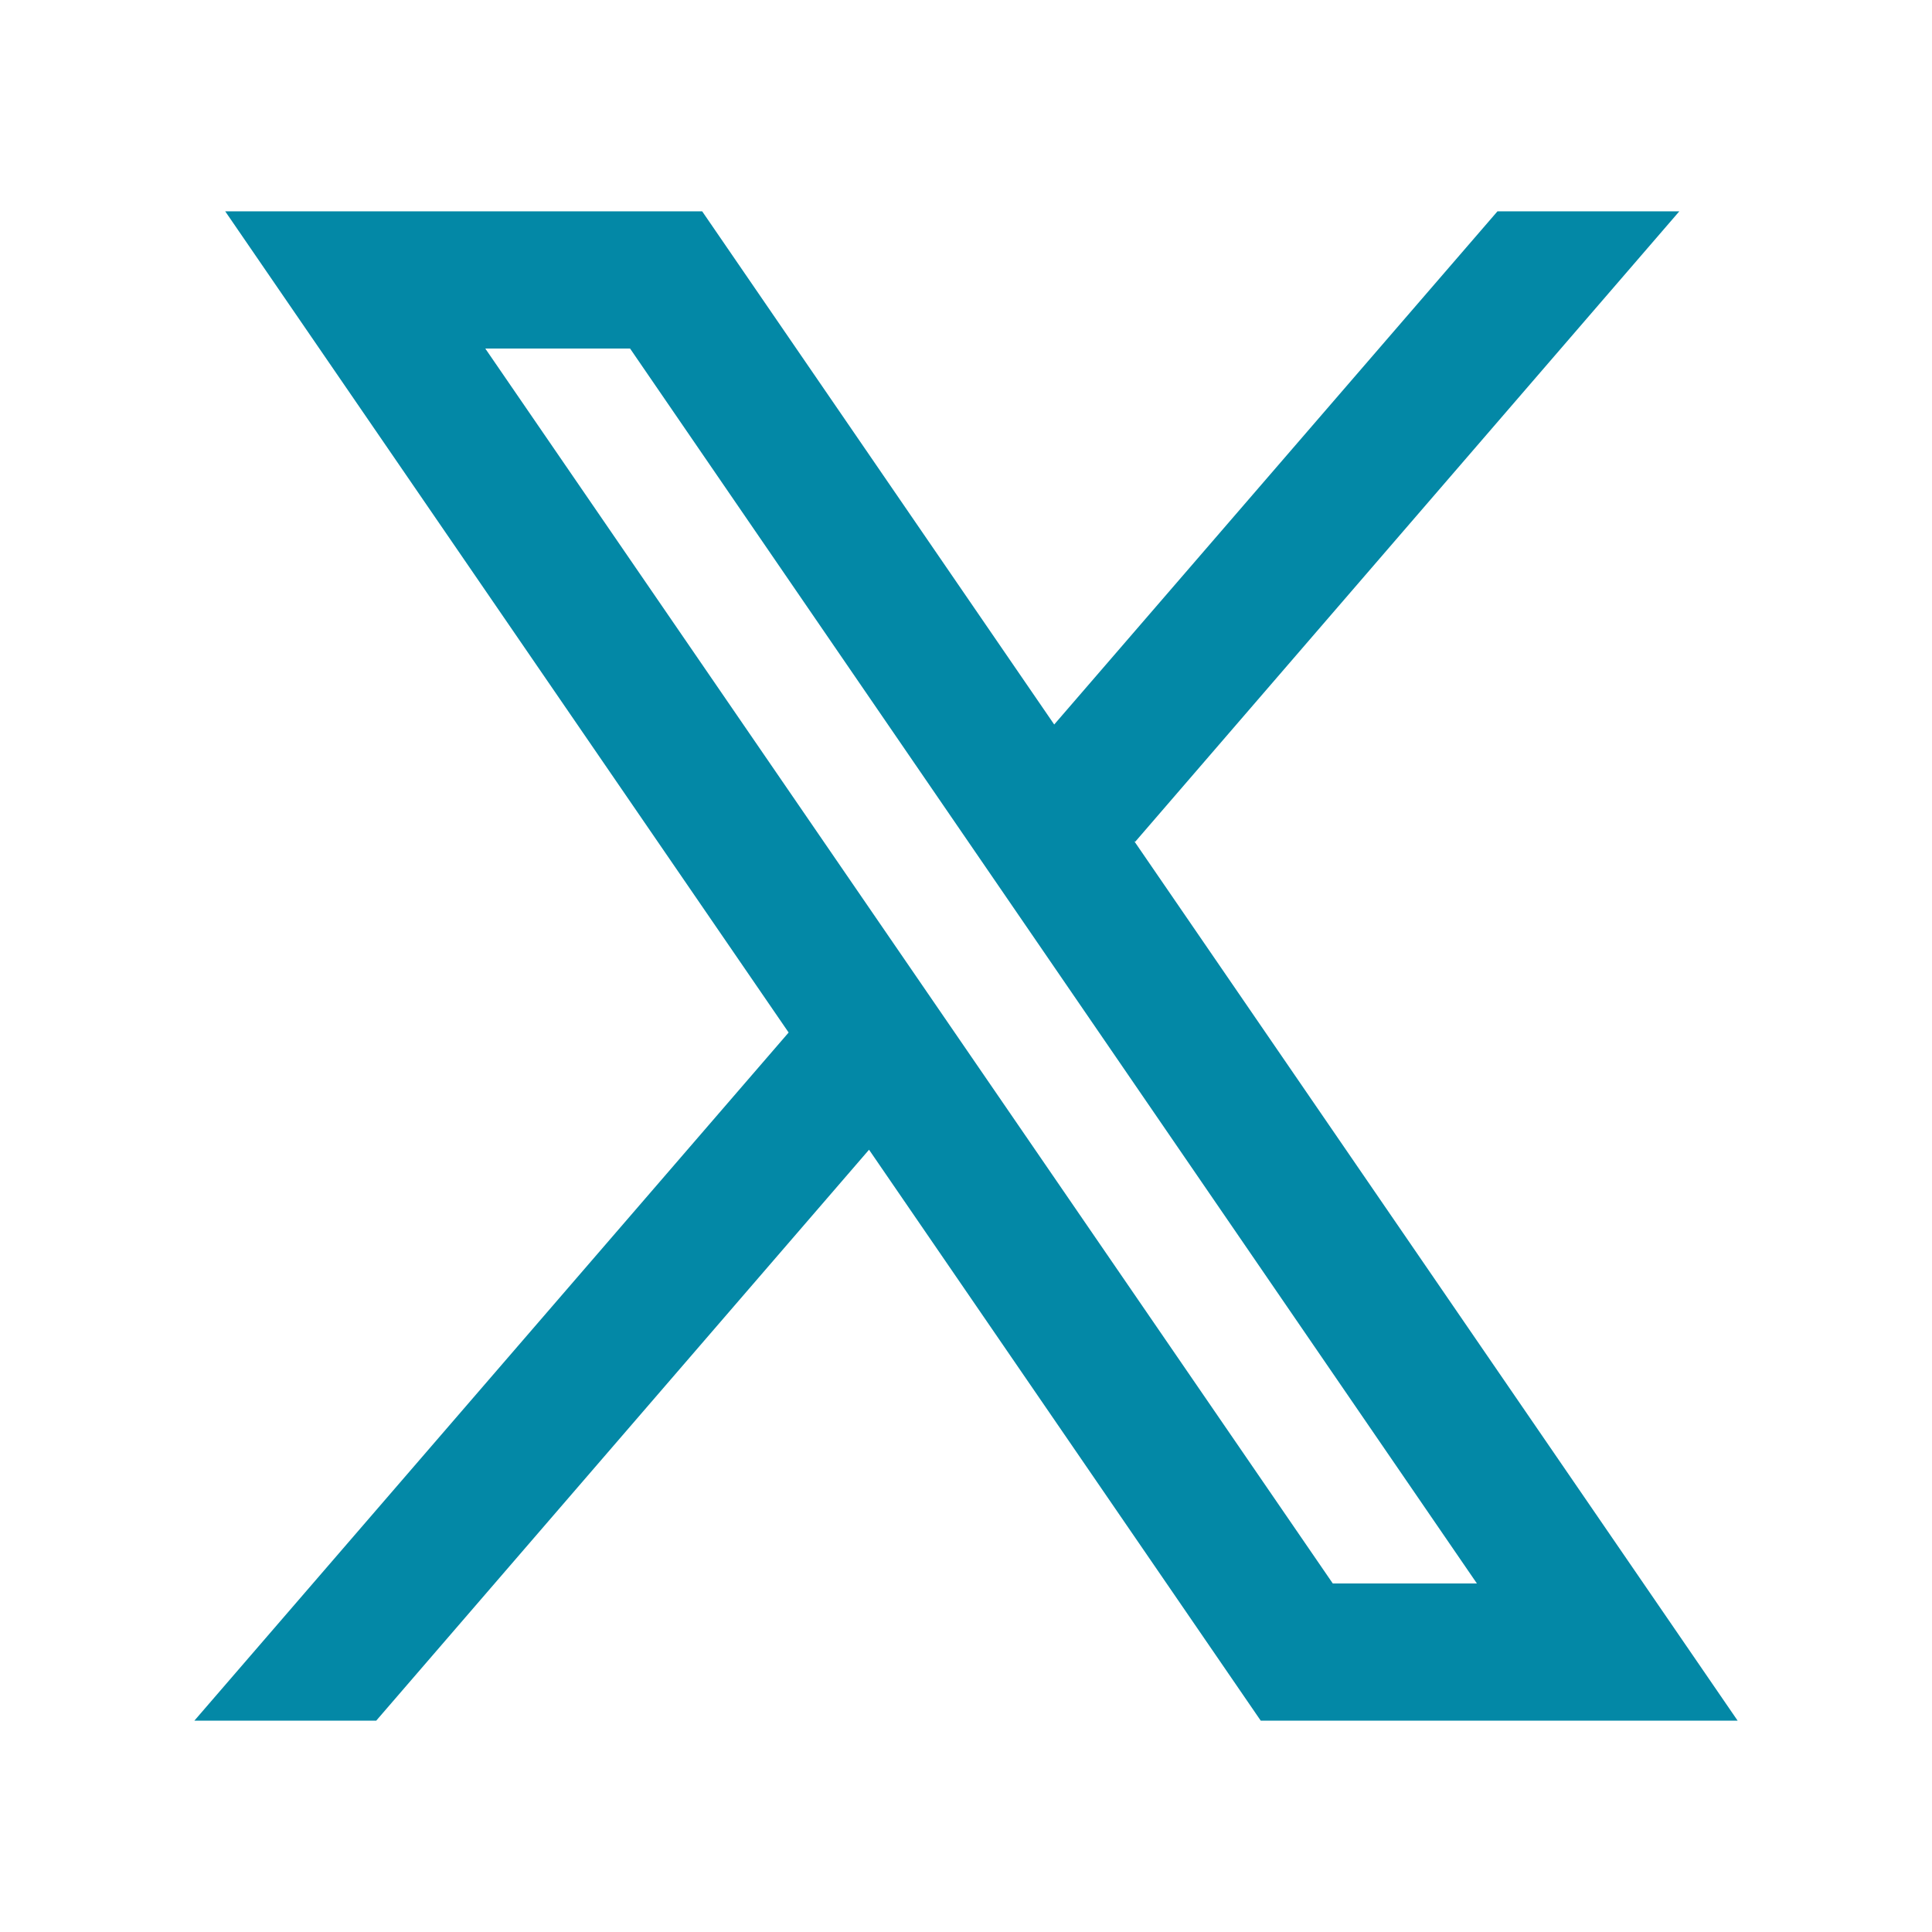 <svg width="32" height="32" viewBox="0 0 32 32" fill="none" xmlns="http://www.w3.org/2000/svg">
<path fill-rule="evenodd" clip-rule="evenodd" d="M28.781 28.5L18.785 13.93L18.802 13.943L27.815 3.5H24.803L17.461 12L11.63 3.5H3.73L13.063 17.103L13.062 17.102L3.219 28.5H6.231L14.394 19.043L20.882 28.5H28.781ZM10.436 5.773L24.462 26.227H22.075L8.038 5.773H10.436Z" fill="#0388A6"/>
</svg>
